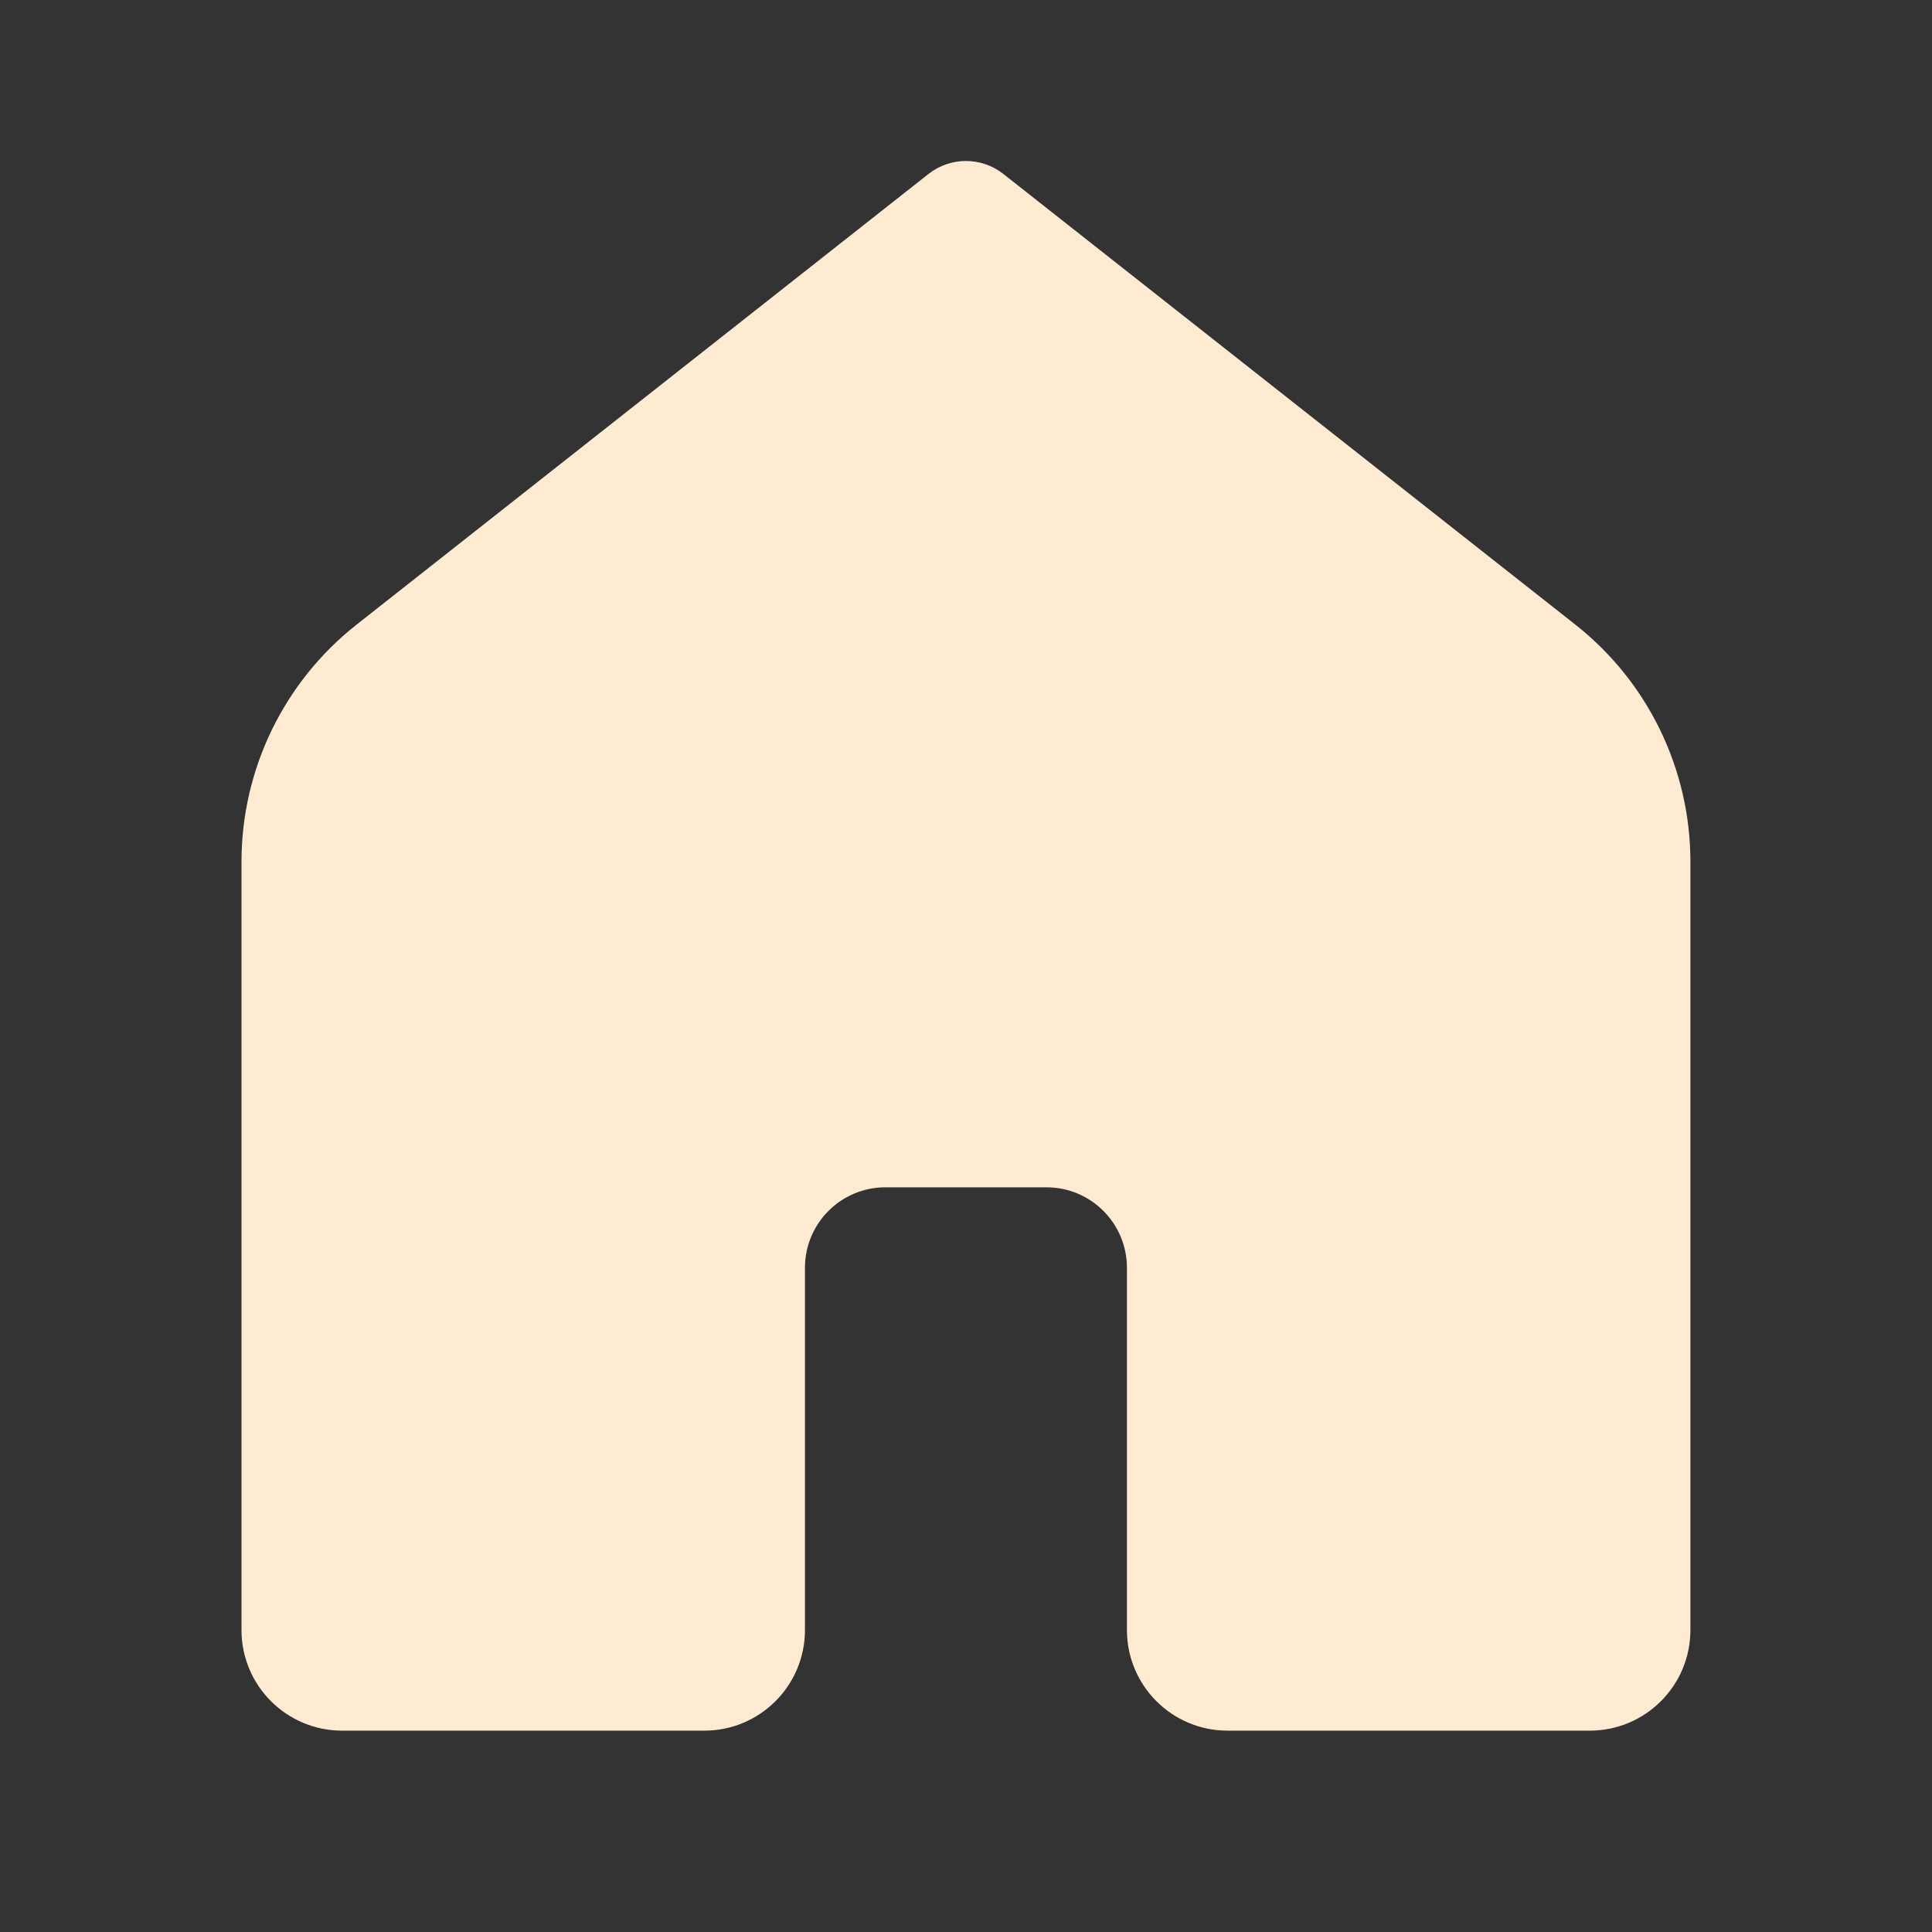 <svg xmlns="http://www.w3.org/2000/svg" xmlns:xlink="http://www.w3.org/1999/xlink" viewBox="0,0,256,256" width="50px" height="50px" fill-rule="nonzero"><rect x="0" y="0" width="256" height="256" fill="#333333" stroke="none"/><g fill="#ffebd2" fill-rule="nonzero" stroke="none" stroke-width="1" stroke-linecap="butt" stroke-linejoin="miter" stroke-miterlimit="10" stroke-dasharray="" stroke-dashoffset="0" font-family="none" font-weight="none" font-size="none" text-anchor="none" style="mix-blend-mode: normal"><g transform="scale(5.333,5.333)"><path d="M39.5,43h-9c-1.381,0 -2.5,-1.119 -2.5,-2.5v-9c0,-1.105 -0.895,-2 -2,-2h-4c-1.105,0 -2,0.895 -2,2v9c0,1.381 -1.119,2.5 -2.5,2.5h-9c-1.381,0 -2.5,-1.119 -2.5,-2.5v-19.087c0,-2.299 1.054,-4.471 2.859,-5.893l14.212,-11.199c0.545,-0.428 1.313,-0.428 1.857,0l14.214,11.199c1.805,1.422 2.858,3.593 2.858,5.891v19.089c0,1.381 -1.119,2.5 -2.5,2.5z"></path></g></g></svg>